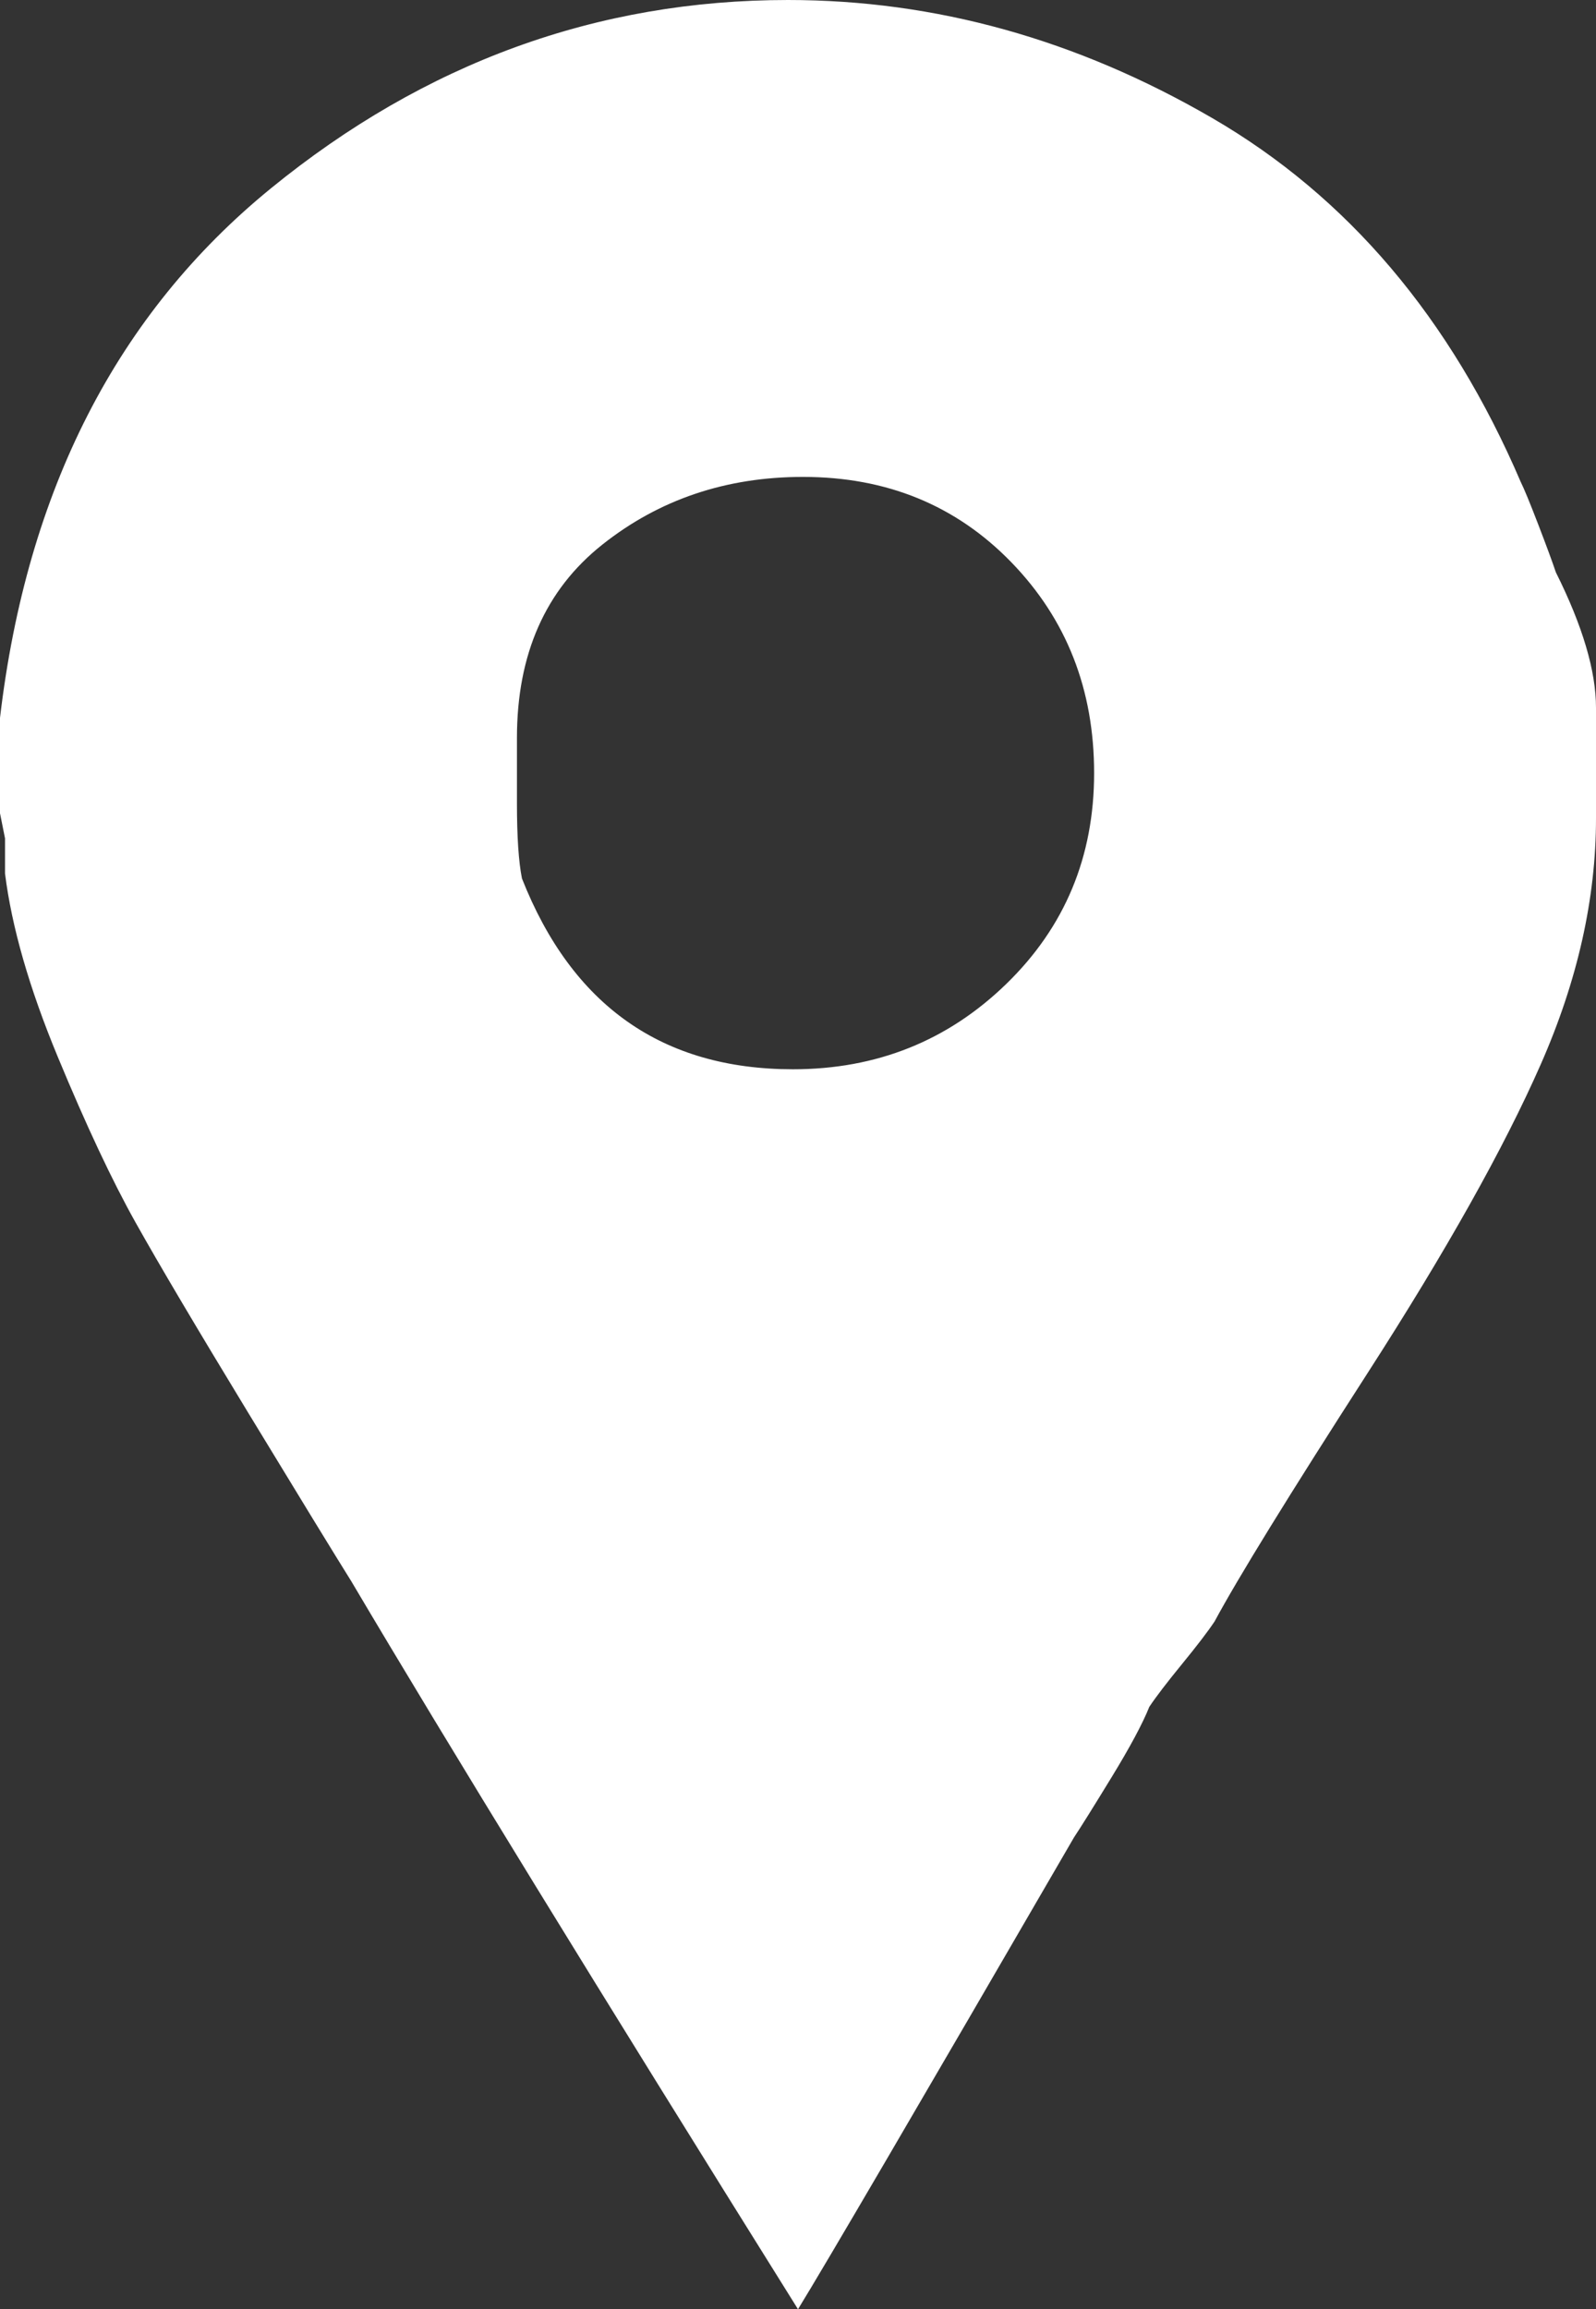 <?xml version="1.0" encoding="UTF-8"?> <svg xmlns="http://www.w3.org/2000/svg" width="318" height="460" viewBox="0 0 318 460" fill="none"><rect x="0" y="0" width="318" height="460" fill="#333333" stroke="none"/> <path d="M310 114C309.333 112 308.167 108.833 306.5 104.5C304.833 100.167 303.667 97.333 303 96C289 63.333 268.5 39.167 241.5 23.5C214.5 7.833 186.333 0 157 0C119 0 84.667 12.5 54 37.5C23.333 62.5 5.333 97.667 0 143V162L1 167V174C2.333 184.667 5.833 196.833 11.5 210.5C17.167 224.167 22.333 235.167 27 243.5C31.667 251.833 39.167 264.5 49.5 281.5C59.833 298.5 66.667 309.667 70 315C89.333 347.667 119 396 159 460C164.333 451.333 182.667 420 214 366C215.333 364 217.833 360 221.5 354C225.167 348 227.667 343.333 229 340C230.333 338 232.5 335.167 235.5 331.5C238.5 327.833 240.667 325 242 323C246.667 314.333 256.833 297.833 272.5 273.5C288.167 249.167 299.667 228.667 307 212C314.333 195.333 318 179 318 163V141C318 133.667 315.333 124.667 310 114ZM158 213C132 213 114 200.333 104 175C103.333 171.667 103 166.667 103 160V147C103 130.333 108.667 117.5 120 108.5C131.333 99.5 144.667 95 160 95C176.667 95 190.5 100.667 201.5 112C212.5 123.333 218 137.333 218 154C218 170.667 212.167 184.667 200.5 196C188.833 207.333 174.667 213 158 213Z" fill="white"></path> </svg> 